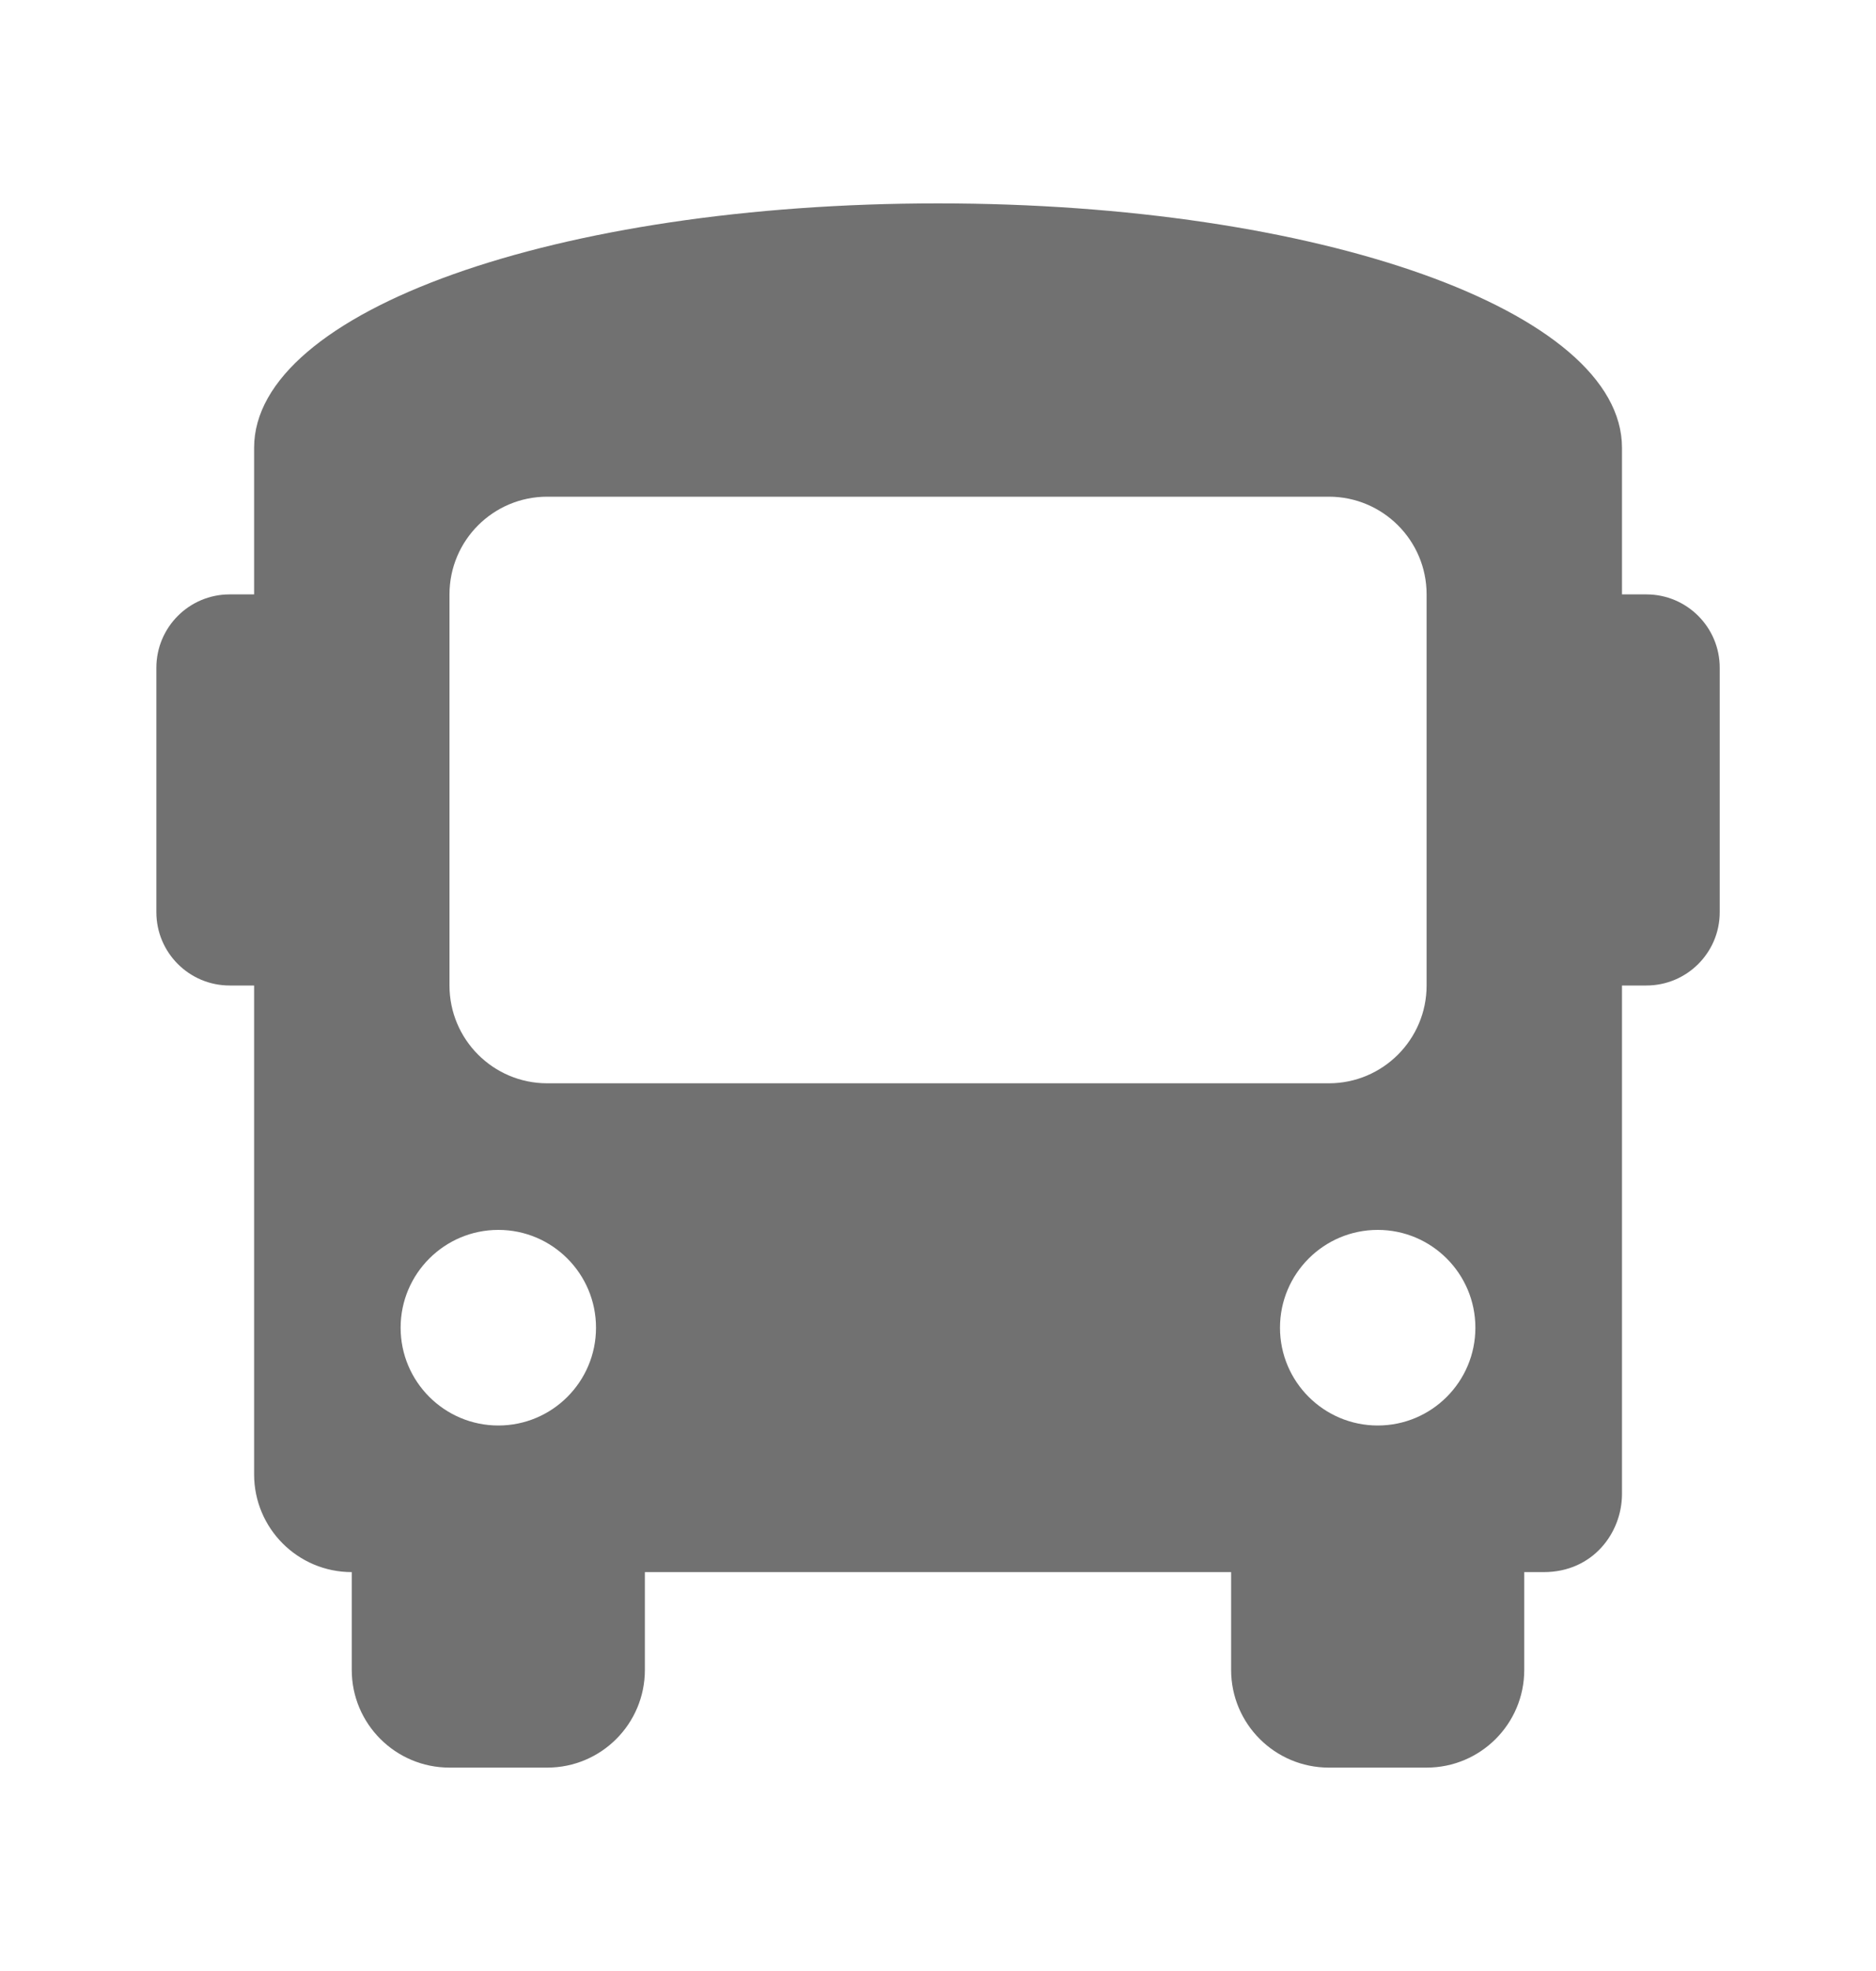 <svg width="20" height="21" viewBox="0 0 20 21" fill="none" xmlns="http://www.w3.org/2000/svg">
<path d="M17.552 6.333H17.292V4.771C17.292 3.313 14.063 2.167 10 2.167C5.938 2.167 2.709 3.313 2.709 4.771V6.333H2.448C2.017 6.333 1.667 6.683 1.667 7.115V9.719C1.667 10.15 2.017 10.5 2.448 10.5H2.709V15.708C2.709 16.284 3.175 16.75 3.75 16.75V17.792C3.75 18.367 4.217 18.833 4.792 18.833H5.834C6.409 18.833 6.875 18.367 6.875 17.792V16.75H13.125V17.792C13.125 18.367 13.592 18.833 14.167 18.833H15.209C15.784 18.833 16.25 18.367 16.25 17.792V16.75H16.459C16.98 16.75 17.292 16.333 17.292 15.917V10.5H17.552C17.984 10.5 18.334 10.15 18.334 9.719V7.115C18.334 6.683 17.984 6.333 17.552 6.333ZM5.313 15.188C4.738 15.188 4.271 14.721 4.271 14.146C4.271 13.571 4.738 13.104 5.313 13.104C5.888 13.104 6.354 13.571 6.354 14.146C6.354 14.721 5.888 15.188 5.313 15.188ZM5.834 11.542C5.258 11.542 4.792 11.075 4.792 10.5V6.333C4.792 5.758 5.258 5.292 5.834 5.292H14.167C14.742 5.292 15.209 5.758 15.209 6.333V10.5C15.209 11.075 14.742 11.542 14.167 11.542H5.834ZM14.688 15.188C14.113 15.188 13.646 14.721 13.646 14.146C13.646 13.571 14.113 13.104 14.688 13.104C15.263 13.104 15.729 13.571 15.729 14.146C15.729 14.721 15.263 15.188 14.688 15.188Z" fill="#717171"/>
</svg>
